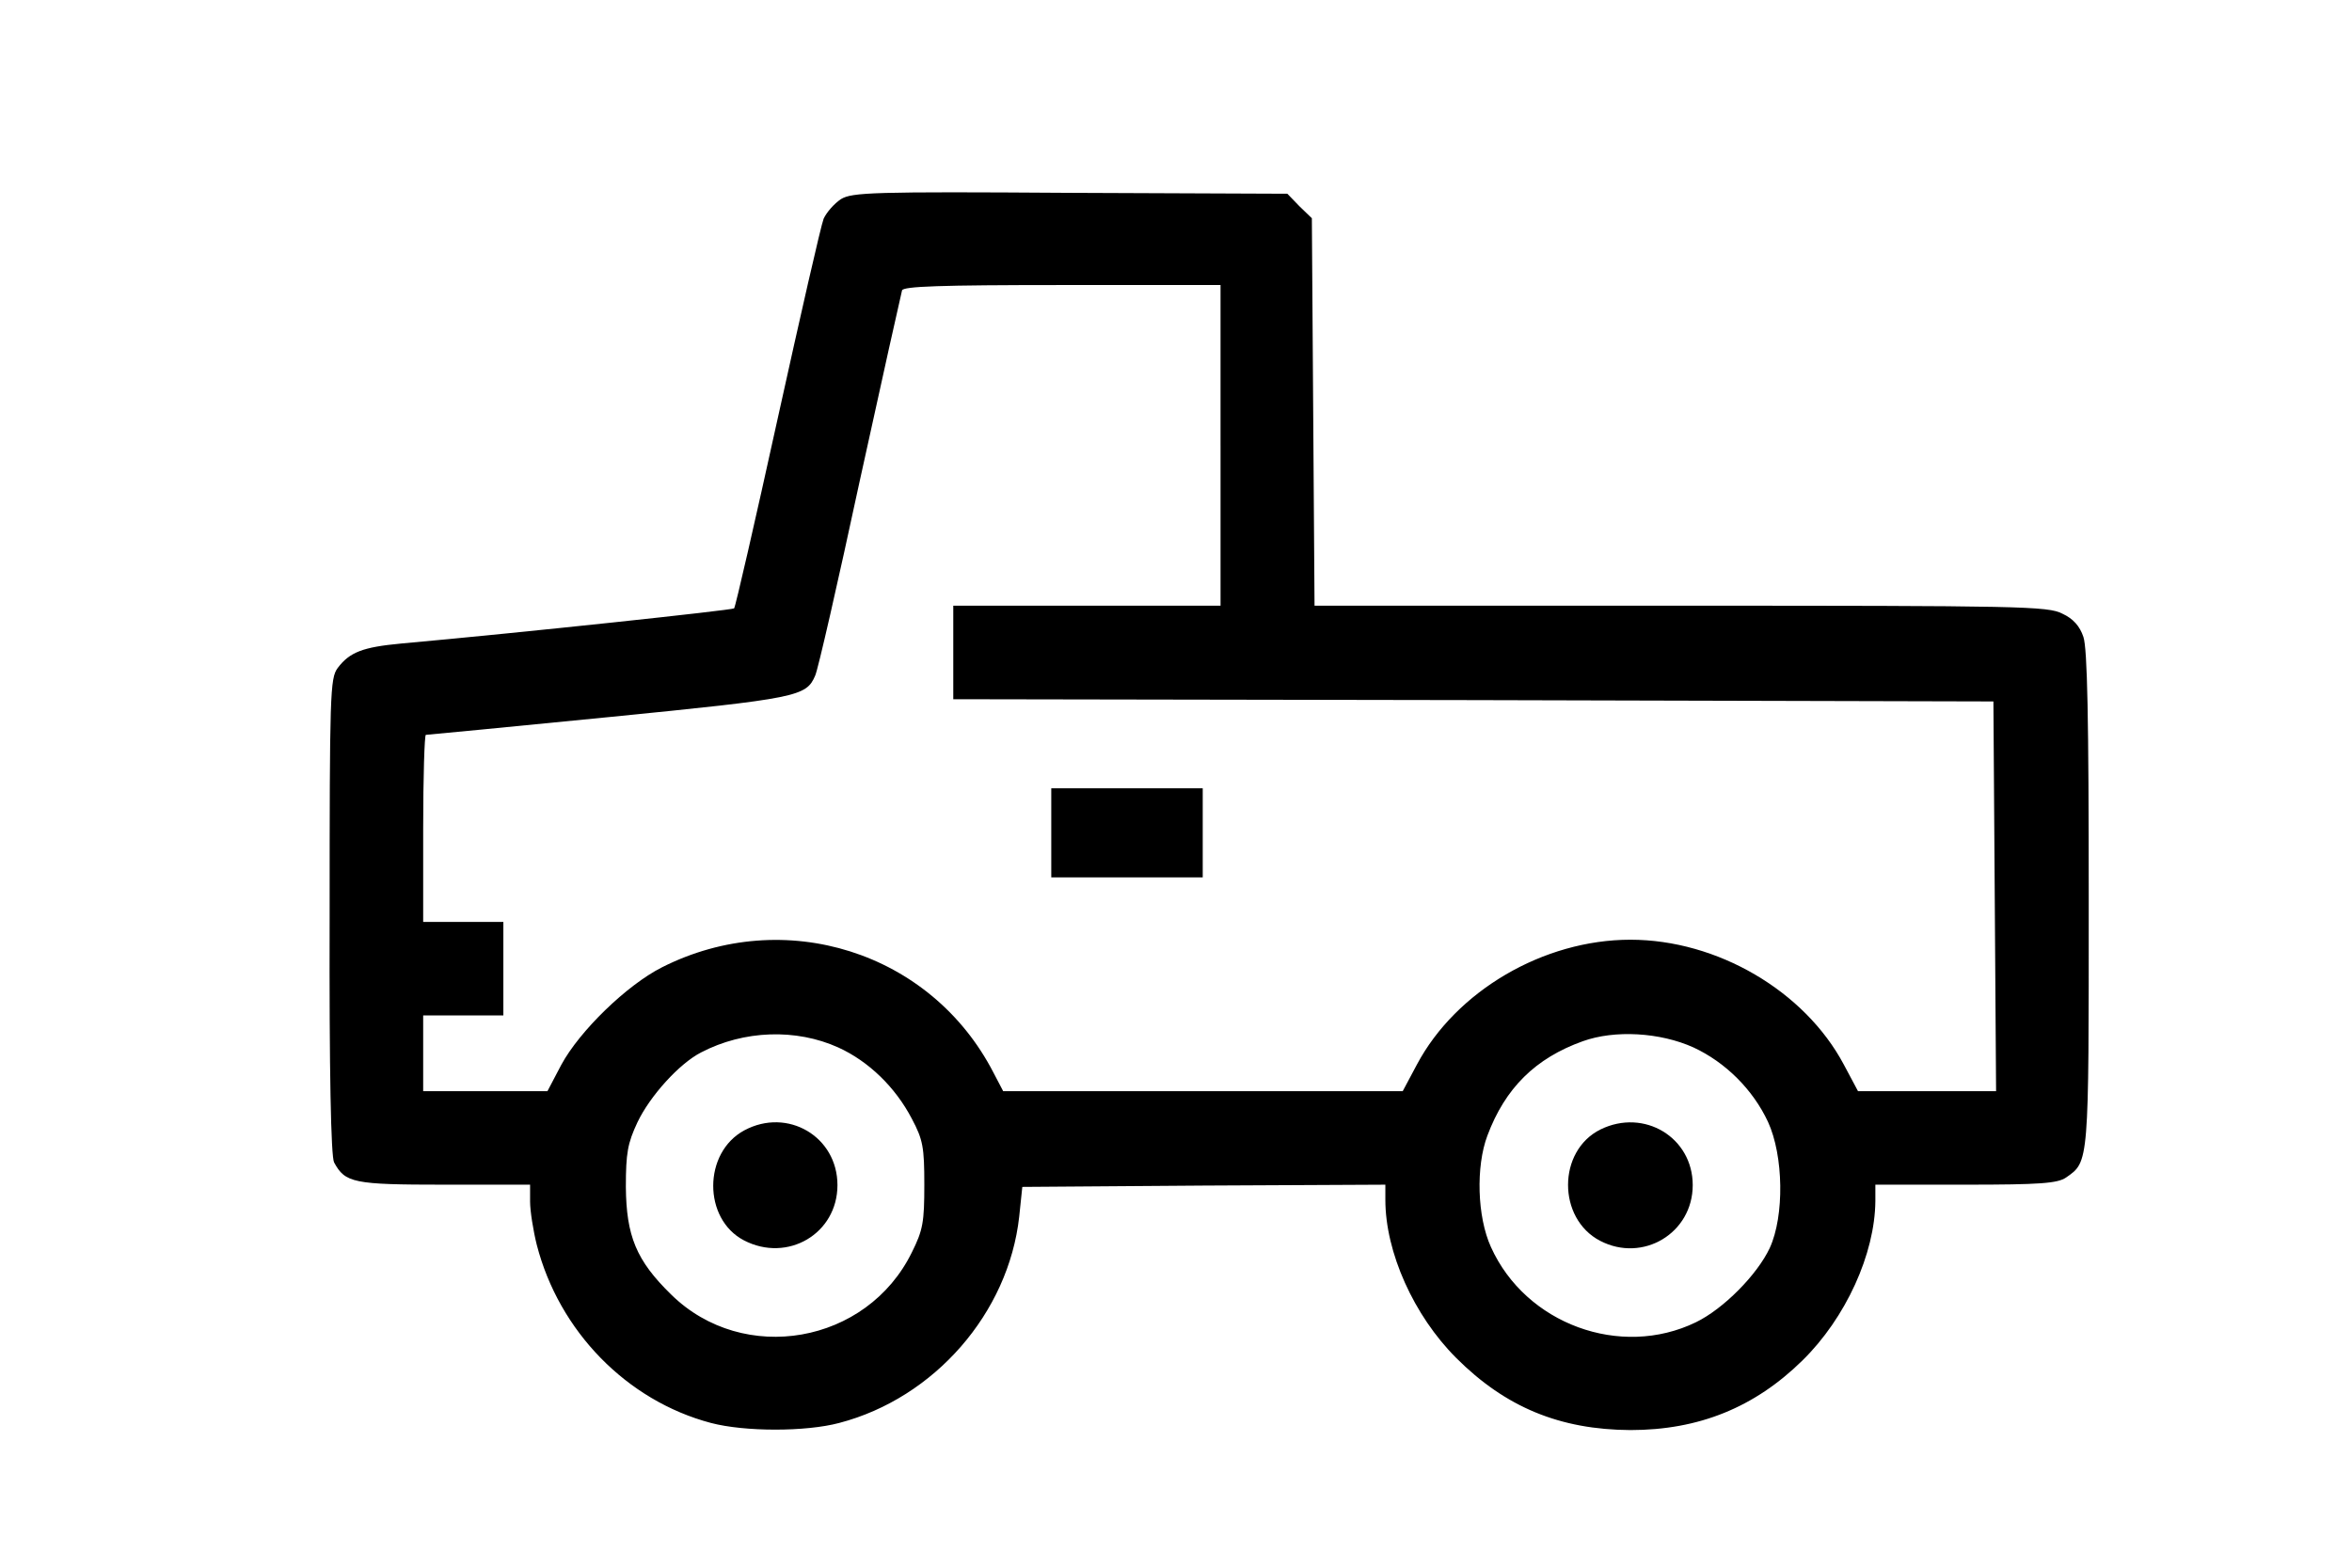 <svg xmlns="http://www.w3.org/2000/svg" width="528" height="352" viewBox="0 0 528 352" preserveAspectRatio="xMidYMid meet"><g transform="translate(0,352) scale(0.1,-0.1)" fill="#000000" stroke="none"><path d="M1888 3073 c-15 -10 -32 -29 -39 -44 -6 -15 -52 -217 -103 -448 -51 -232 -95 -424 -98 -427 -5 -4 -471 -54 -748 -79 -85 -8 -115 -19 -142 -55 -17 -23 -18 -57 -18 -558 -1 -350 3 -539 10 -552 25 -46 43 -50 247 -50 l193 0 0 -38 c0 -21 7 -65 15 -97 50 -194 202 -350 391 -400 76 -20 213 -20 288 0 214 56 380 247 404 463 l7 67 408 3 407 2 0 -34 c0 -118 64 -260 159 -355 111 -111 233 -161 391 -162 154 0 279 51 386 156 98 96 163 240 164 358 l0 37 203 0 c167 0 206 3 225 16 52 36 51 30 51 625 0 405 -3 563 -12 589 -8 24 -23 41 -47 52 -32 17 -94 18 -857 18 l-822 0 -3 435 -3 435 -28 27 -27 28 -488 2 c-444 3 -489 1 -514 -14z m852 -553 l0 -360 -300 0 -300 0 0 -105 0 -105 1168 -2 1167 -3 3 -437 3 -438 -155 0 -155 0 -32 60 c-88 165 -284 280 -479 280 -195 0 -391 -115 -479 -280 l-32 -60 -449 0 -448 0 -22 42 c-140 271 -469 375 -744 236 -79 -40 -185 -143 -226 -219 l-31 -59 -140 0 -139 0 0 85 0 85 90 0 90 0 0 105 0 105 -90 0 -90 0 0 210 c0 116 3 210 6 210 4 0 189 18 412 40 423 42 442 46 462 93 6 12 51 209 100 437 50 228 93 421 95 428 3 9 84 12 360 12 l355 0 0 -360z m-858 -1352 c68 -31 128 -89 165 -160 25 -47 28 -64 28 -148 0 -84 -3 -102 -28 -152 -101 -206 -378 -254 -540 -95 -79 77 -101 132 -102 242 0 76 4 98 26 145 28 59 94 132 143 157 96 50 213 54 308 11z m1920 0 c71 -33 133 -94 167 -167 35 -76 37 -211 4 -283 -28 -60 -104 -137 -166 -167 -169 -82 -382 -4 -460 169 -31 68 -34 181 -8 250 40 107 108 174 214 212 72 26 174 20 249 -14z"></path><path d="M2360 1650 l0 -100 170 0 170 0 0 100 0 100 -170 0 -170 0 0 -100z"></path><path d="M1671 982 c-93 -50 -93 -199 -1 -247 98 -51 210 15 210 124 0 109 -112 175 -209 123z"></path><path d="M3593 984 c-97 -48 -97 -200 -1 -250 96 -50 208 17 208 125 0 107 -109 173 -207 125z"></path></g></svg>